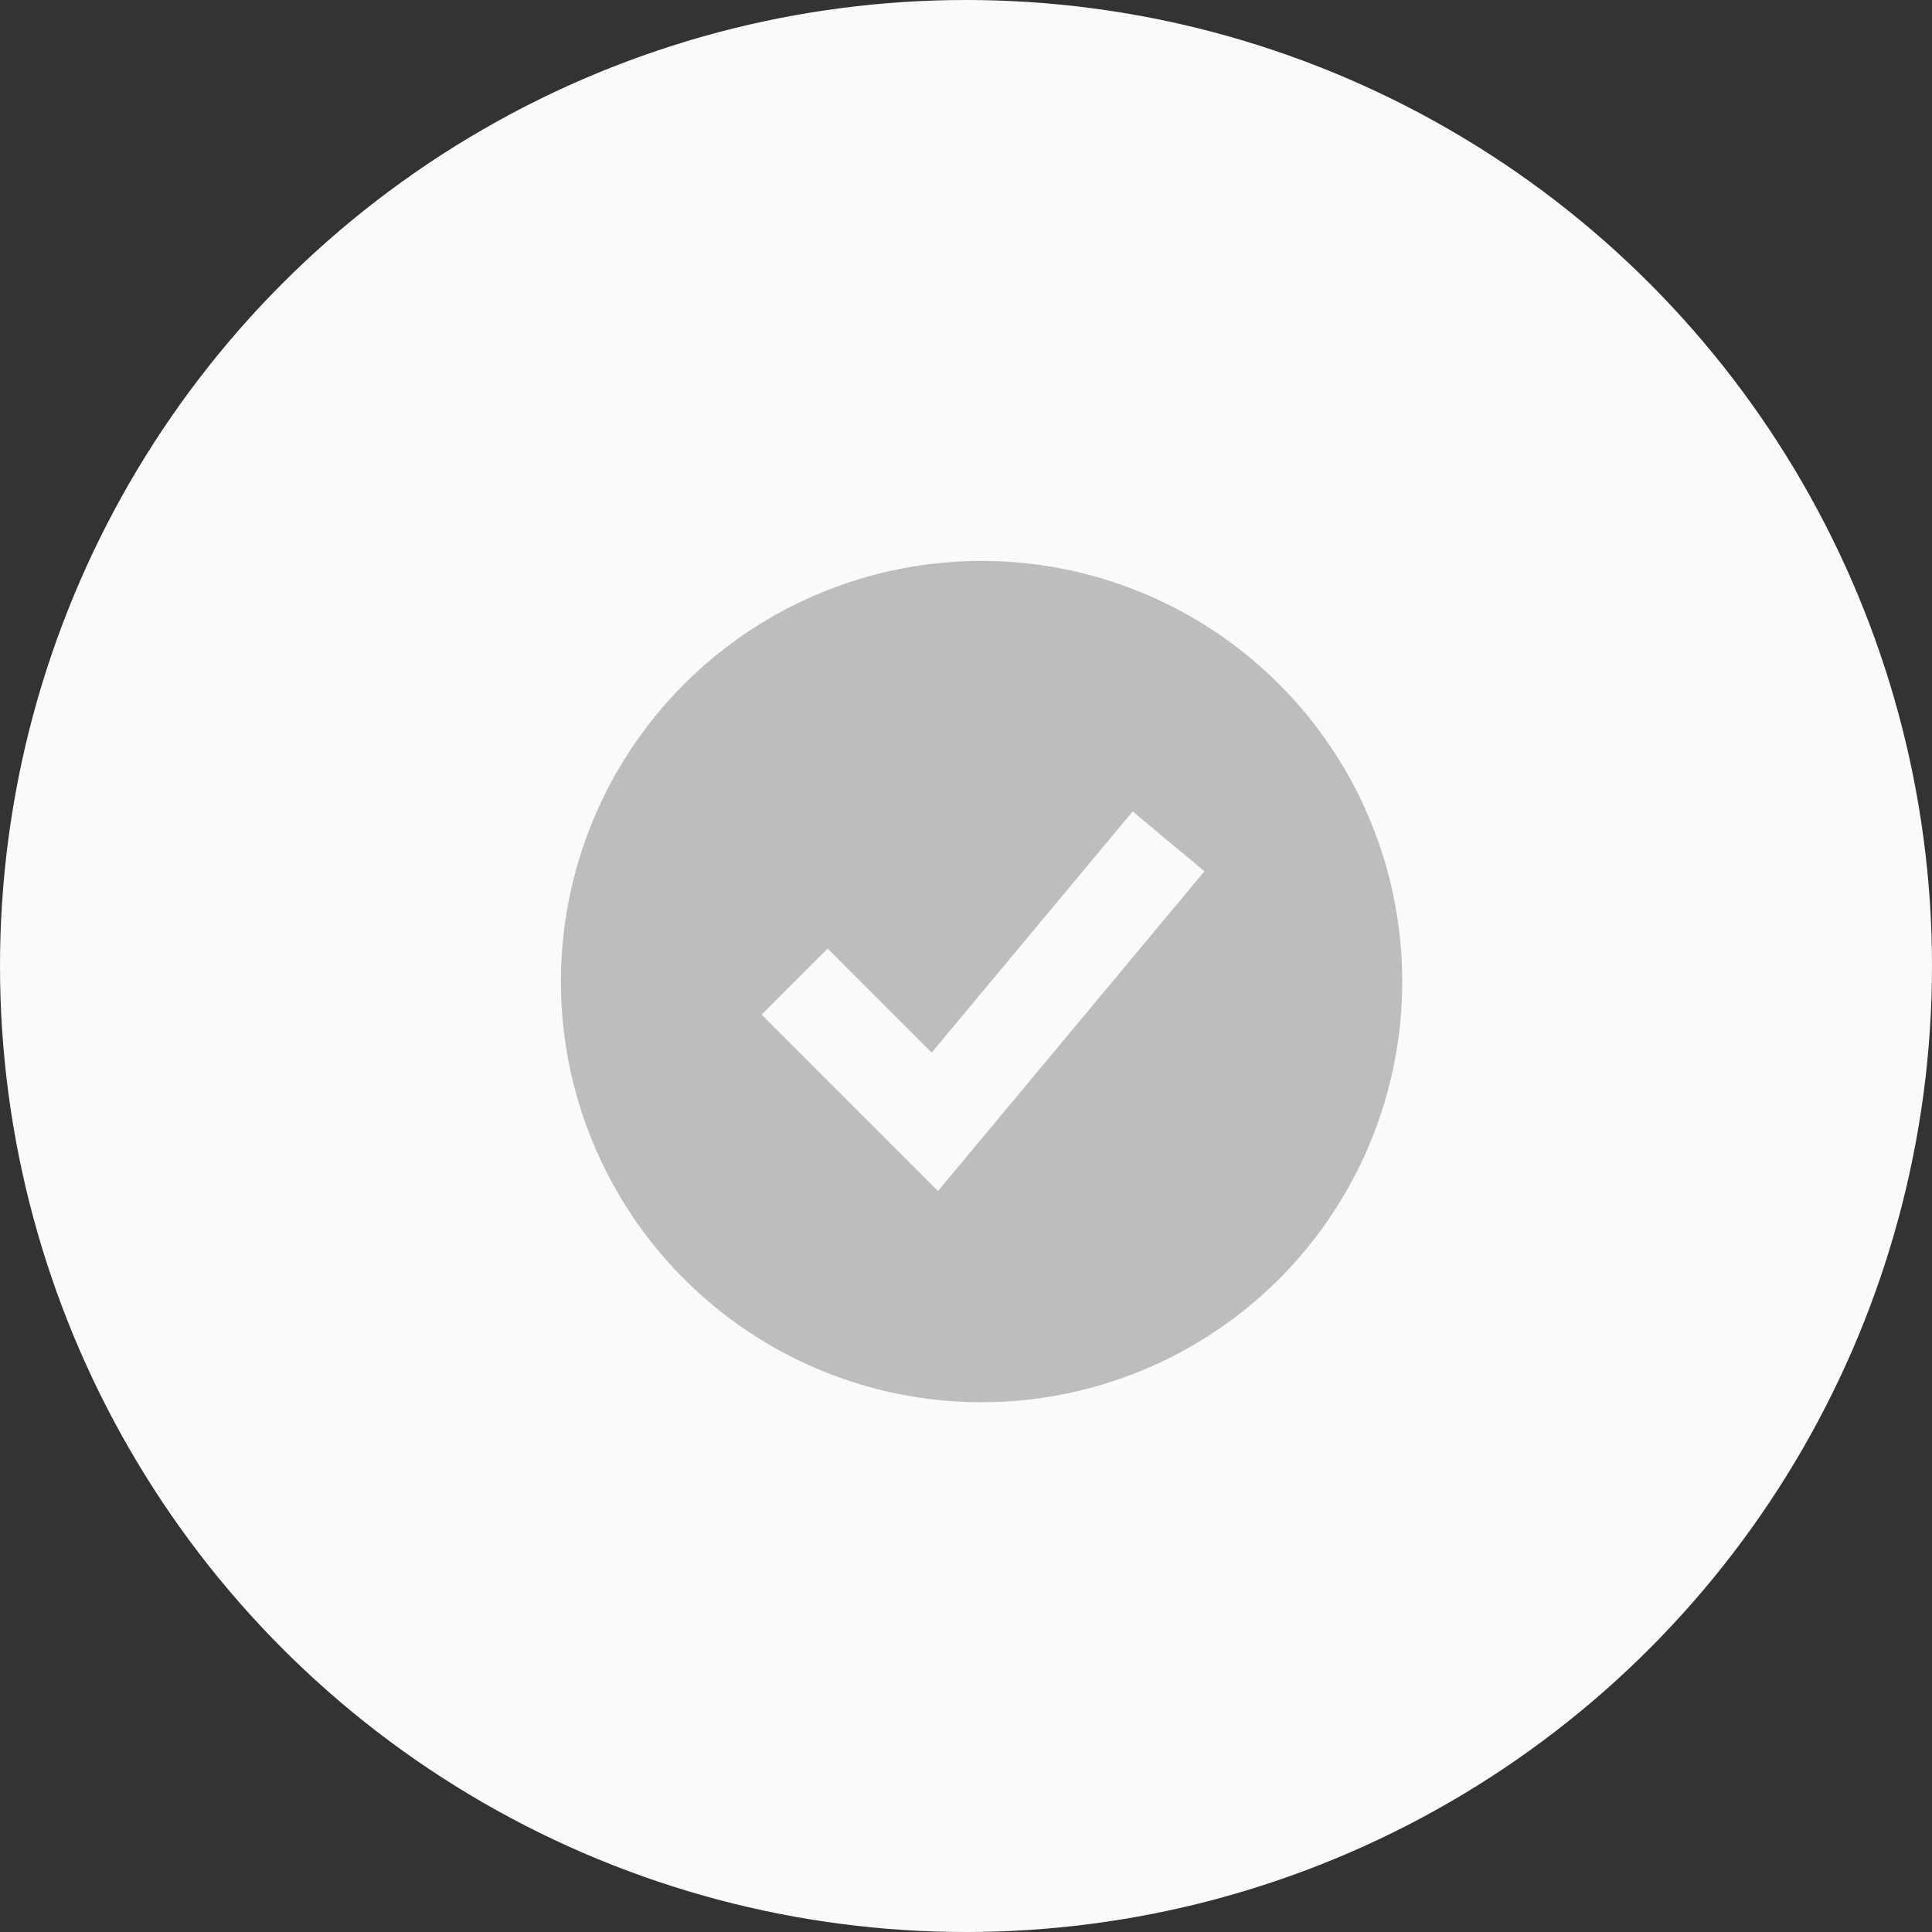 <svg width="124" height="124" viewBox="0 0 124 124" fill="none" xmlns="http://www.w3.org/2000/svg">
<rect x="0" y="0" width="124" height="124" fill="#333333" stroke="none"/>
<circle cx="62" cy="62" r="62" fill="#FAFAFA"/>
<path fill-rule="evenodd" clip-rule="evenodd" d="M63 90C66.546 90 70.057 89.302 73.332 87.945C76.608 86.588 79.585 84.599 82.092 82.092C84.599 79.585 86.588 76.608 87.945 73.332C89.302 70.057 90 66.546 90 63C90 59.454 89.302 55.943 87.945 52.667C86.588 49.392 84.599 46.415 82.092 43.908C79.585 41.401 76.608 39.412 73.332 38.055C70.057 36.698 66.546 36 63 36C55.839 36 48.972 38.845 43.908 43.908C38.845 48.972 36 55.839 36 63C36 70.161 38.845 77.028 43.908 82.092C48.972 87.155 55.839 90 63 90ZM62.304 73.92L77.304 55.92L72.696 52.08L59.796 67.557L53.121 60.879L48.879 65.121L57.879 74.121L60.201 76.443L62.304 73.92Z" fill="#BDBDBD"/>
</svg>
